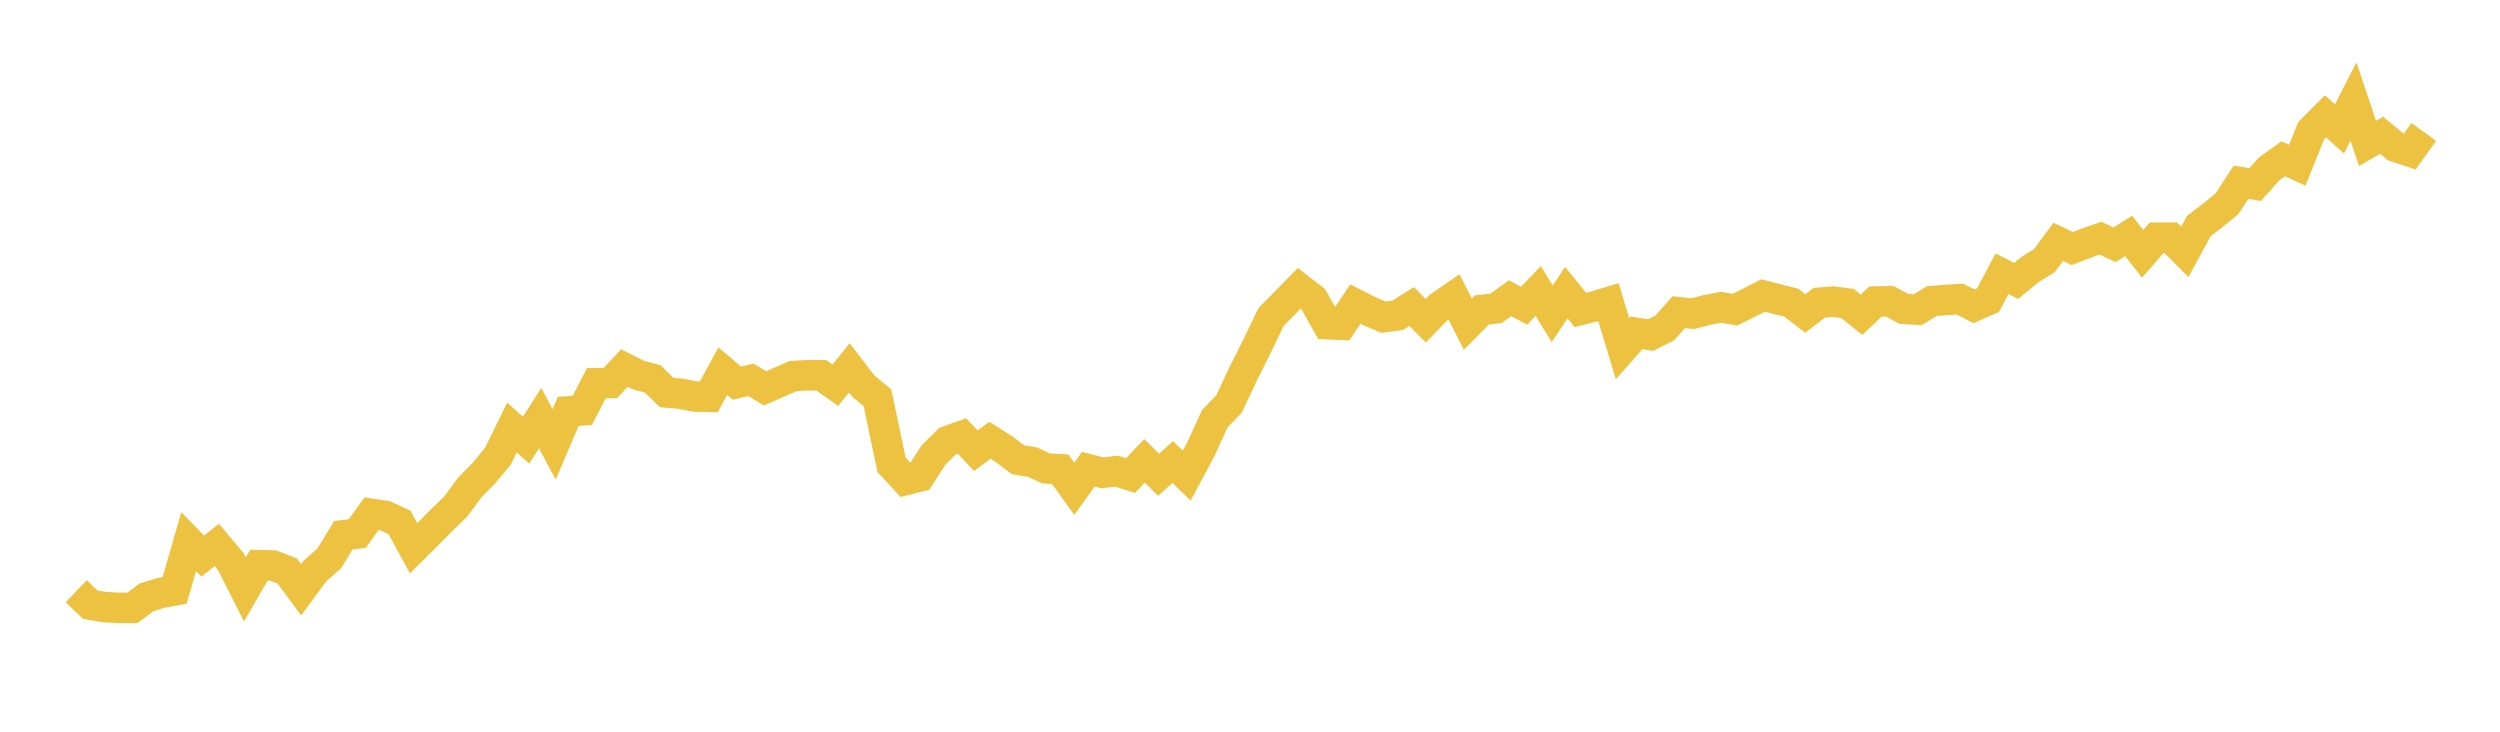 <svg width="164" height="48" xmlns="http://www.w3.org/2000/svg" xmlns:xlink="http://www.w3.org/1999/xlink"><path fill="none" stroke="rgb(237,194,64)" stroke-width="2" d="M5,38.783L5.922,39.671L6.844,39.823L7.766,39.875L8.689,39.875L9.611,39.186L10.533,38.901L11.455,38.73L12.377,35.53L13.299,36.479L14.222,35.743L15.144,36.845L16.066,38.669L16.988,37.073L17.91,37.097L18.832,37.448L19.754,38.688L20.677,37.439L21.599,36.631L22.521,35.112L23.443,34.998L24.365,33.706L25.287,33.844L26.21,34.271L27.132,35.966L28.054,35.055L28.976,34.114L29.898,33.226L30.82,31.973L31.743,31.037L32.665,29.921L33.587,28.04L34.509,28.876L35.431,27.428L36.353,29.152L37.275,26.986L38.198,26.92L39.12,25.139L40.042,25.125L40.964,24.142L41.886,24.607L42.808,24.844L43.731,25.747L44.653,25.828L45.575,26.013L46.497,26.032L47.419,24.346L48.341,25.134L49.263,24.916L50.186,25.476L51.108,25.072L52.03,24.669L52.952,24.617L53.874,24.617L54.796,25.272L55.719,24.132L56.641,25.338L57.563,26.093L58.485,30.491L59.407,31.488L60.329,31.26L61.251,29.831L62.174,28.929L63.096,28.596L64.018,29.565L64.94,28.881L65.862,29.465L66.784,30.163L67.707,30.306L68.629,30.728L69.551,30.781L70.473,32.063L71.395,30.781L72.317,31.018L73.24,30.909L74.162,31.194L75.084,30.23L76.006,31.146L76.928,30.306L77.85,31.199L78.772,29.475L79.695,27.461L80.617,26.507L81.539,24.555L82.461,22.707L83.383,20.794L84.305,19.858L85.228,18.913L86.15,19.625L87.072,21.269L87.994,21.311L88.916,19.944L89.838,20.414L90.76,20.808L91.683,20.684L92.605,20.105L93.527,21.041L94.449,20.096L95.371,19.459L96.293,21.259L97.216,20.328L98.138,20.229L99.06,19.564L99.982,20.058L100.904,19.084L101.826,20.585L102.749,19.193L103.671,20.333L104.593,20.1L105.515,19.82L106.437,22.874L107.359,21.834L108.281,21.981L109.204,21.516L110.126,20.48L111.048,20.575L111.97,20.333L112.892,20.157L113.814,20.314L114.737,19.853L115.659,19.383L116.581,19.625L117.503,19.853L118.425,20.566L119.347,19.858L120.269,19.787L121.192,19.906L122.114,20.646L123.036,19.782L123.958,19.758L124.88,20.257L125.802,20.319L126.725,19.754L127.647,19.678L128.569,19.621L129.491,20.091L130.413,19.692L131.335,17.959L132.257,18.424L133.18,17.674L134.102,17.104L135.024,15.869L135.946,16.301L136.868,15.945L137.79,15.622L138.713,16.059L139.635,15.48L140.557,16.648L141.479,15.589L142.401,15.594L143.323,16.52L144.246,14.824L145.168,14.121L146.09,13.366L147.012,11.956L147.934,12.108L148.856,11.077L149.778,10.417L150.701,10.835L151.623,8.556L152.545,7.63L153.467,8.461L154.389,6.661L155.311,9.411L156.234,8.869L157.156,9.634L158.078,9.938L159,8.655"></path></svg>